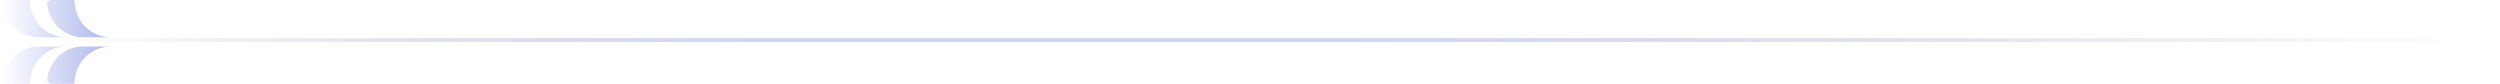 <svg xmlns="http://www.w3.org/2000/svg" width="537" height="18" fill="none"><path fill="url(#a)" fill-opacity=".5" d="M6.434.266C6.43.126 6.317 0 6.176 0H1.5C.948 0 .494.45.56.998c.476 3.948 3.739 7.007 7.696 7.007h5.667c.003 0 .006-.001.006-.005 0-.003-.003-.007-.006-.007C9.847 7.852 6.565 4.476 6.434.266Z"/><path fill="url(#b)" fill-opacity=".5" d="M13.927 10.009a.007.007 0 0 0 .002-.005.008.008 0 0 0-.009-.009H8.256c-3.958 0-7.22 3.056-7.696 7.007-.066.548.388.998.94.998h4.672c.14 0 .254-.126.258-.266.135-4.207 3.415-7.584 7.492-7.723.002 0 .004 0 .005-.002Z"/><path fill="url(#c)" fill-opacity=".5" d="M16.003.014a.007.007 0 0 0-.005-.002c-.086 0-.168-.012-.25-.012h-4.673c-.552 0-1.006.45-.94.998.476 3.948 3.739 7.007 7.696 7.007h5.667c.003 0 .006-.001.006-.005 0-.003-.003-.007-.006-.007-4.157-.144-7.488-3.653-7.493-7.975 0-.001 0-.003-.002-.004Z"/><path fill="url(#d)" fill-opacity=".5" d="M23.498 10.009a.007.007 0 0 0 .002-.005.008.008 0 0 0-.008-.009h-5.664c-3.955 0-7.22 3.056-7.697 7.007-.066.548.388.998.94.998h4.673c.14 0 .253-.126.258-.266.135-4.207 3.414-7.584 7.492-7.723.001 0 .003 0 .004-.002Z"/><path stroke="url(#e)" stroke-width=".8" d="M10.5 8.6h526.152"/><defs><linearGradient id="a" x1="23.504" x2=".498" y1="8.998" y2="8.998" gradientUnits="userSpaceOnUse"><stop stop-color="#5D6FD5"/><stop offset="1" stop-color="#5D6FD5" stop-opacity="0"/></linearGradient><linearGradient id="b" x1="23.504" x2=".498" y1="8.998" y2="8.998" gradientUnits="userSpaceOnUse"><stop stop-color="#5D6FD5"/><stop offset="1" stop-color="#5D6FD5" stop-opacity="0"/></linearGradient><linearGradient id="c" x1="23.504" x2=".498" y1="8.998" y2="8.998" gradientUnits="userSpaceOnUse"><stop stop-color="#5D6FD5"/><stop offset="1" stop-color="#5D6FD5" stop-opacity="0"/></linearGradient><linearGradient id="d" x1="23.504" x2=".498" y1="8.998" y2="8.998" gradientUnits="userSpaceOnUse"><stop stop-color="#5D6FD5"/><stop offset="1" stop-color="#5D6FD5" stop-opacity="0"/></linearGradient><linearGradient id="e" x1="10.5" x2="536.652" y1="9.5" y2="9.5" gradientUnits="userSpaceOnUse"><stop stop-color="#242424" stop-opacity="0"/><stop offset=".284" stop-color="#5D6FD5" stop-opacity=".3"/><stop offset=".533" stop-color="#5D6FD5" stop-opacity=".3"/><stop offset="1" stop-color="#242424" stop-opacity="0"/></linearGradient></defs></svg>